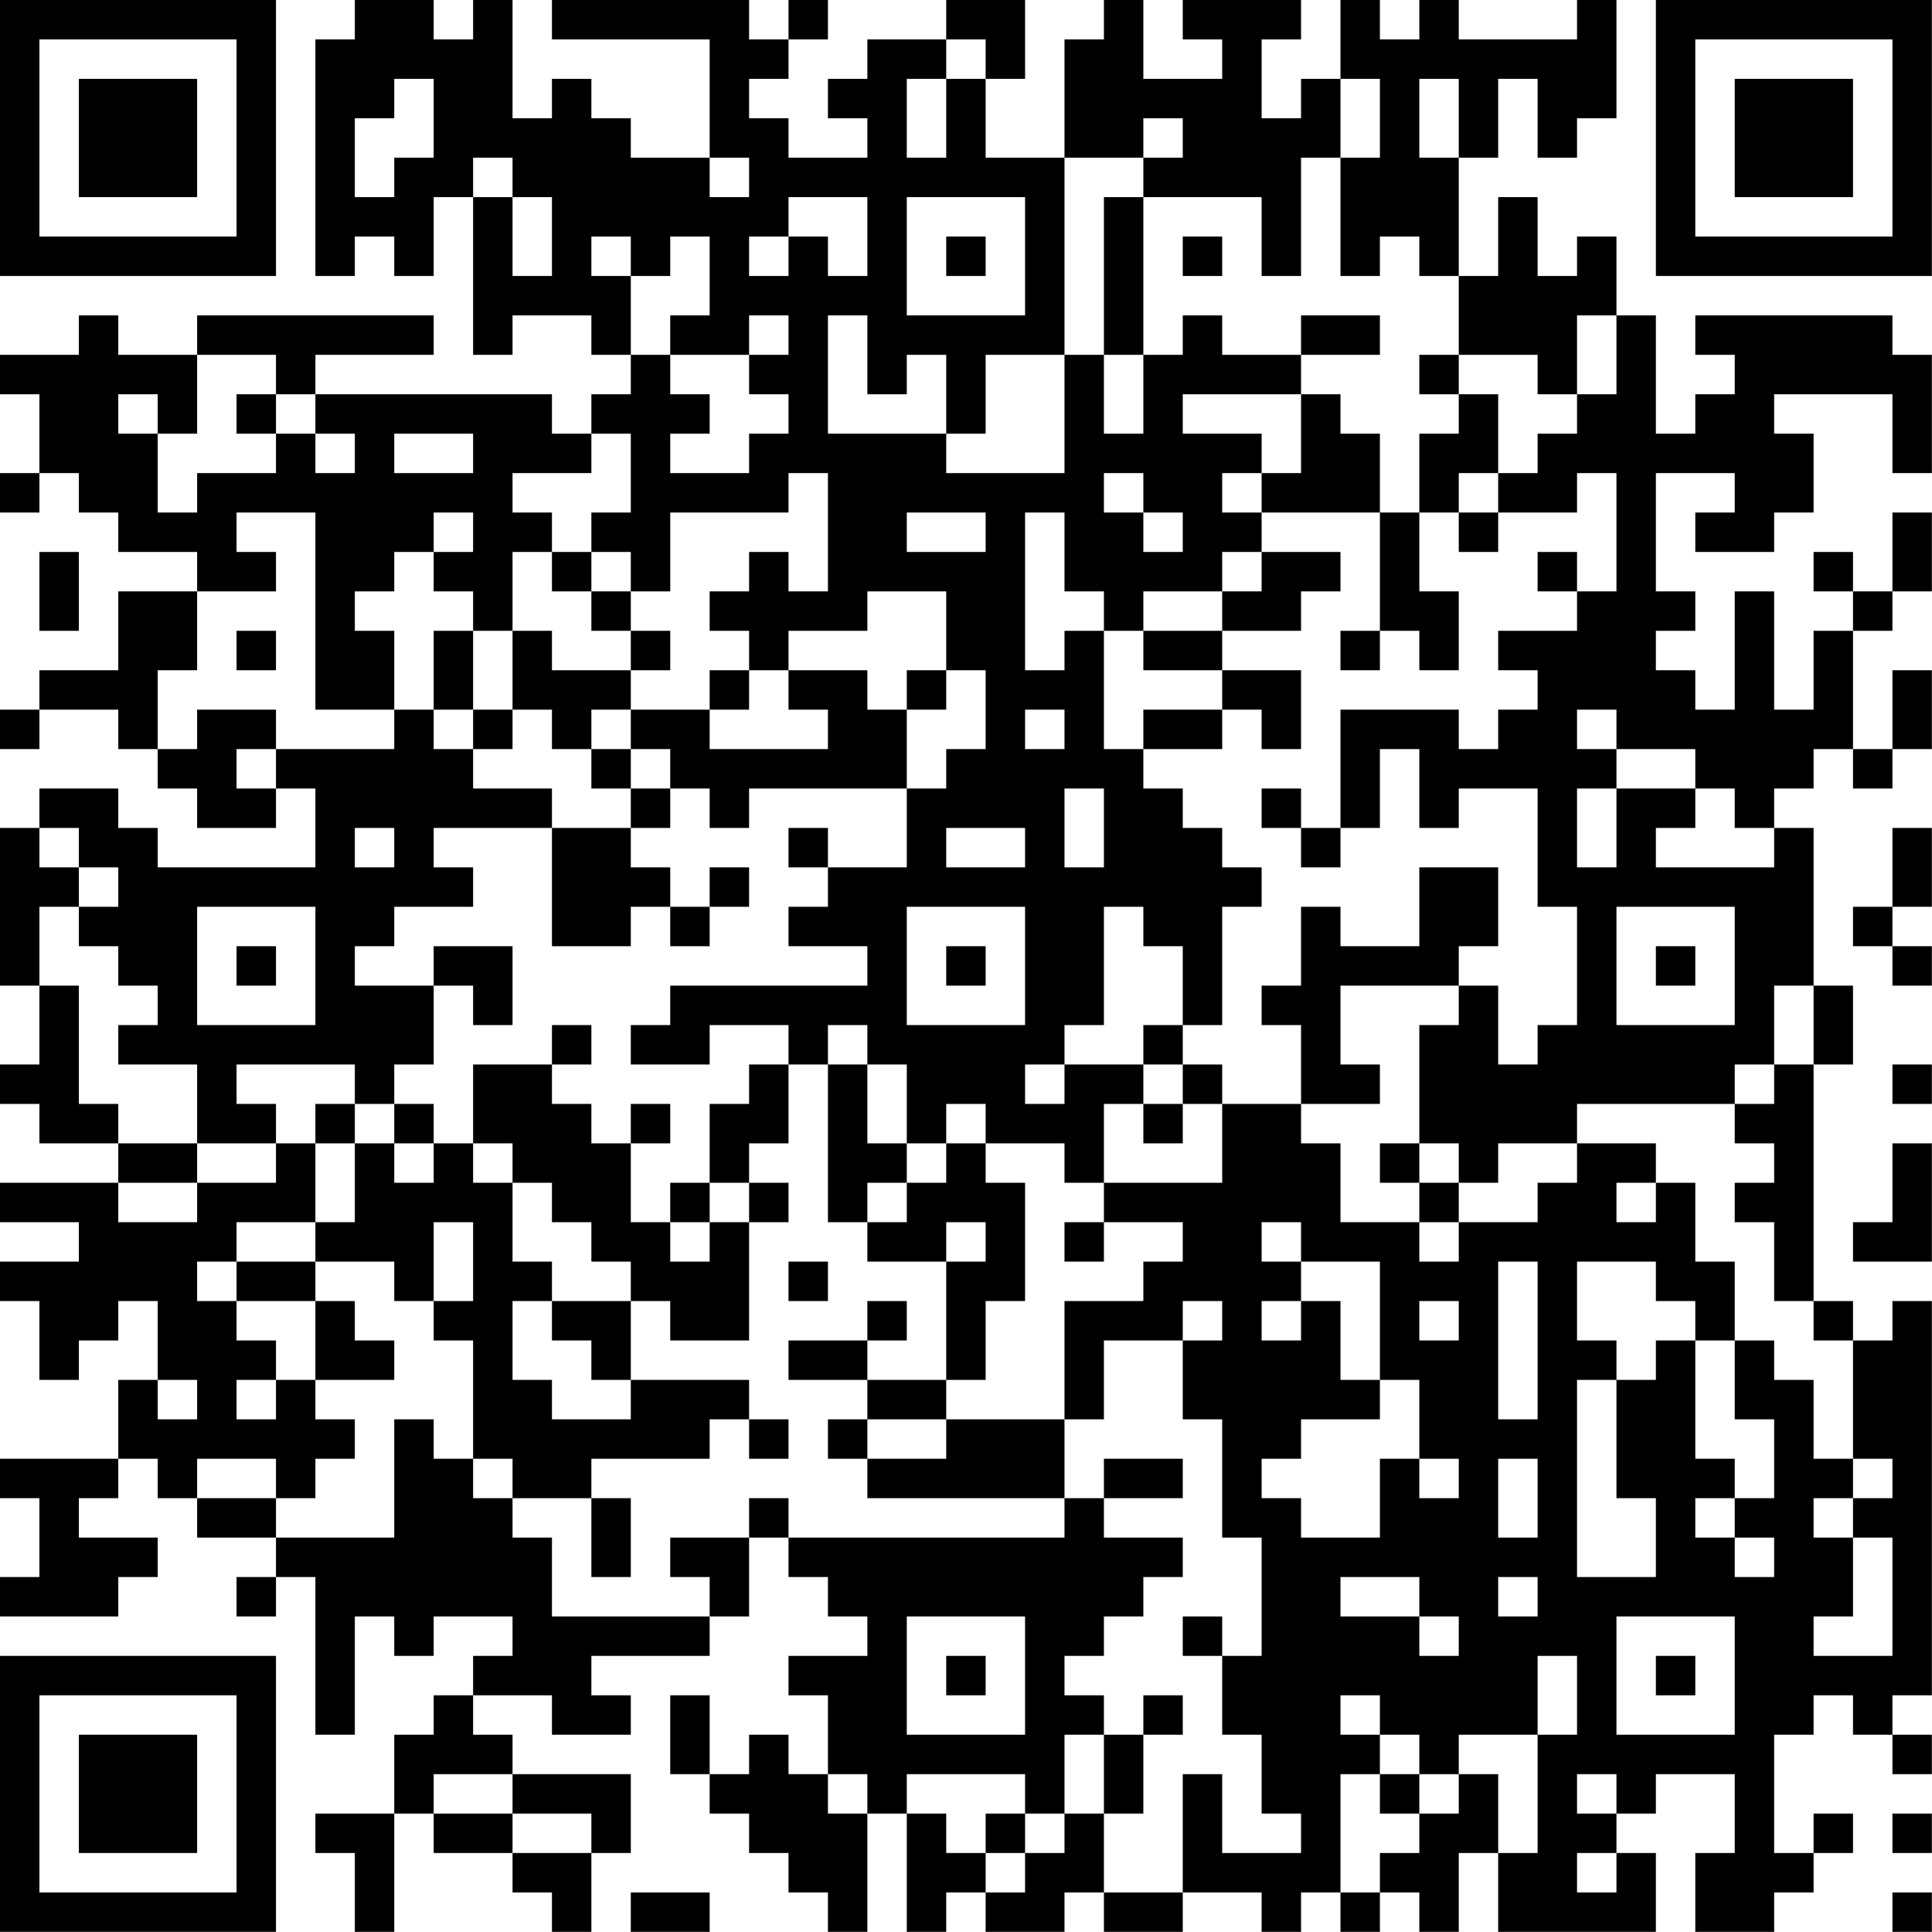 <?xml version="1.0" encoding="UTF-8"?>
<svg xmlns="http://www.w3.org/2000/svg" version="1.1" width="300" height="300" viewBox="0 0 300 300"><rect x="0" y="0" width="300" height="300" fill="#ffffff"/><g transform="scale(6.122)"><g transform="translate(0,0)"><path fill-rule="evenodd" d="M9 0L9 1L8 1L8 7L9 7L9 6L10 6L10 7L11 7L11 5L12 5L12 9L13 9L13 8L15 8L15 9L16 9L16 10L15 10L15 11L14 11L14 10L8 10L8 9L11 9L11 8L5 8L5 9L3 9L3 8L2 8L2 9L0 9L0 10L1 10L1 12L0 12L0 13L1 13L1 12L2 12L2 13L3 13L3 14L5 14L5 15L3 15L3 17L1 17L1 18L0 18L0 19L1 19L1 18L3 18L3 19L4 19L4 20L5 20L5 21L7 21L7 20L8 20L8 22L4 22L4 21L3 21L3 20L1 20L1 21L0 21L0 25L1 25L1 27L0 27L0 28L1 28L1 29L3 29L3 30L0 30L0 31L2 31L2 32L0 32L0 33L1 33L1 35L2 35L2 34L3 34L3 33L4 33L4 35L3 35L3 37L0 37L0 38L1 38L1 40L0 40L0 41L3 41L3 40L4 40L4 39L2 39L2 38L3 38L3 37L4 37L4 38L5 38L5 39L7 39L7 40L6 40L6 41L7 41L7 40L8 40L8 44L9 44L9 41L10 41L10 42L11 42L11 41L13 41L13 42L12 42L12 43L11 43L11 44L10 44L10 46L8 46L8 47L9 47L9 49L10 49L10 46L11 46L11 47L13 47L13 48L14 48L14 49L15 49L15 47L16 47L16 45L13 45L13 44L12 44L12 43L14 43L14 44L16 44L16 43L15 43L15 42L18 42L18 41L19 41L19 39L20 39L20 40L21 40L21 41L22 41L22 42L20 42L20 43L21 43L21 45L20 45L20 44L19 44L19 45L18 45L18 43L17 43L17 45L18 45L18 46L19 46L19 47L20 47L20 48L21 48L21 49L22 49L22 46L23 46L23 49L24 49L24 48L25 48L25 49L27 49L27 48L28 48L28 49L30 49L30 48L32 48L32 49L33 49L33 48L34 48L34 49L35 49L35 48L36 48L36 49L37 49L37 47L38 47L38 49L42 49L42 47L41 47L41 46L42 46L42 45L44 45L44 47L43 47L43 49L45 49L45 48L46 48L46 47L47 47L47 46L46 46L46 47L45 47L45 44L46 44L46 43L47 43L47 44L48 44L48 45L49 45L49 44L48 44L48 43L49 43L49 33L48 33L48 34L47 34L47 33L46 33L46 27L47 27L47 25L46 25L46 21L45 21L45 20L46 20L46 19L47 19L47 20L48 20L48 19L49 19L49 17L48 17L48 19L47 19L47 16L48 16L48 15L49 15L49 13L48 13L48 15L47 15L47 14L46 14L46 15L47 15L47 16L46 16L46 18L45 18L45 15L44 15L44 18L43 18L43 17L42 17L42 16L43 16L43 15L42 15L42 12L44 12L44 13L43 13L43 14L45 14L45 13L46 13L46 11L45 11L45 10L48 10L48 12L49 12L49 9L48 9L48 8L43 8L43 9L44 9L44 10L43 10L43 11L42 11L42 8L41 8L41 6L40 6L40 7L39 7L39 5L38 5L38 7L37 7L37 4L38 4L38 2L39 2L39 4L40 4L40 3L41 3L41 0L40 0L40 1L37 1L37 0L36 0L36 1L35 1L35 0L34 0L34 2L33 2L33 3L32 3L32 1L33 1L33 0L30 0L30 1L31 1L31 2L29 2L29 0L28 0L28 1L27 1L27 4L25 4L25 2L26 2L26 0L24 0L24 1L22 1L22 2L21 2L21 3L22 3L22 4L20 4L20 3L19 3L19 2L20 2L20 1L21 1L21 0L20 0L20 1L19 1L19 0L14 0L14 1L18 1L18 4L16 4L16 3L15 3L15 2L14 2L14 3L13 3L13 0L12 0L12 1L11 1L11 0ZM24 1L24 2L23 2L23 4L24 4L24 2L25 2L25 1ZM10 2L10 3L9 3L9 5L10 5L10 4L11 4L11 2ZM34 2L34 4L33 4L33 7L32 7L32 5L29 5L29 4L30 4L30 3L29 3L29 4L27 4L27 9L25 9L25 11L24 11L24 9L23 9L23 10L22 10L22 8L21 8L21 11L24 11L24 12L27 12L27 9L28 9L28 11L29 11L29 9L30 9L30 8L31 8L31 9L33 9L33 10L30 10L30 11L32 11L32 12L31 12L31 13L32 13L32 14L31 14L31 15L29 15L29 16L28 16L28 15L27 15L27 13L26 13L26 17L27 17L27 16L28 16L28 19L29 19L29 20L30 20L30 21L31 21L31 22L32 22L32 23L31 23L31 26L30 26L30 24L29 24L29 23L28 23L28 26L27 26L27 27L26 27L26 28L27 28L27 27L29 27L29 28L28 28L28 30L27 30L27 29L25 29L25 28L24 28L24 29L23 29L23 27L22 27L22 26L21 26L21 27L20 27L20 26L18 26L18 27L16 27L16 26L17 26L17 25L22 25L22 24L20 24L20 23L21 23L21 22L23 22L23 20L24 20L24 19L25 19L25 17L24 17L24 15L22 15L22 16L20 16L20 17L19 17L19 16L18 16L18 15L19 15L19 14L20 14L20 15L21 15L21 12L20 12L20 13L17 13L17 15L16 15L16 14L15 14L15 13L16 13L16 11L15 11L15 12L13 12L13 13L14 13L14 14L13 14L13 16L12 16L12 15L11 15L11 14L12 14L12 13L11 13L11 14L10 14L10 15L9 15L9 16L10 16L10 18L8 18L8 13L6 13L6 14L7 14L7 15L5 15L5 17L4 17L4 19L5 19L5 18L7 18L7 19L6 19L6 20L7 20L7 19L10 19L10 18L11 18L11 19L12 19L12 20L14 20L14 21L11 21L11 22L12 22L12 23L10 23L10 24L9 24L9 25L11 25L11 27L10 27L10 28L9 28L9 27L6 27L6 28L7 28L7 29L5 29L5 27L3 27L3 26L4 26L4 25L3 25L3 24L2 24L2 23L3 23L3 22L2 22L2 21L1 21L1 22L2 22L2 23L1 23L1 25L2 25L2 28L3 28L3 29L5 29L5 30L3 30L3 31L5 31L5 30L7 30L7 29L8 29L8 31L6 31L6 32L5 32L5 33L6 33L6 34L7 34L7 35L6 35L6 36L7 36L7 35L8 35L8 36L9 36L9 37L8 37L8 38L7 38L7 37L5 37L5 38L7 38L7 39L10 39L10 36L11 36L11 37L12 37L12 38L13 38L13 39L14 39L14 41L18 41L18 40L17 40L17 39L19 39L19 38L20 38L20 39L27 39L27 38L28 38L28 39L30 39L30 40L29 40L29 41L28 41L28 42L27 42L27 43L28 43L28 44L27 44L27 46L26 46L26 45L23 45L23 46L24 46L24 47L25 47L25 48L26 48L26 47L27 47L27 46L28 46L28 48L30 48L30 45L31 45L31 47L33 47L33 46L32 46L32 44L31 44L31 42L32 42L32 39L31 39L31 36L30 36L30 34L31 34L31 33L30 33L30 34L28 34L28 36L27 36L27 33L29 33L29 32L30 32L30 31L28 31L28 30L31 30L31 28L33 28L33 29L34 29L34 31L36 31L36 32L37 32L37 31L39 31L39 30L40 30L40 29L42 29L42 30L41 30L41 31L42 31L42 30L43 30L43 32L44 32L44 34L43 34L43 33L42 33L42 32L40 32L40 34L41 34L41 35L40 35L40 40L42 40L42 38L41 38L41 35L42 35L42 34L43 34L43 37L44 37L44 38L43 38L43 39L44 39L44 40L45 40L45 39L44 39L44 38L45 38L45 36L44 36L44 34L45 34L45 35L46 35L46 37L47 37L47 38L46 38L46 39L47 39L47 41L46 41L46 42L48 42L48 39L47 39L47 38L48 38L48 37L47 37L47 34L46 34L46 33L45 33L45 31L44 31L44 30L45 30L45 29L44 29L44 28L45 28L45 27L46 27L46 25L45 25L45 27L44 27L44 28L40 28L40 29L38 29L38 30L37 30L37 29L36 29L36 26L37 26L37 25L38 25L38 27L39 27L39 26L40 26L40 23L39 23L39 20L37 20L37 21L36 21L36 19L35 19L35 21L34 21L34 18L37 18L37 19L38 19L38 18L39 18L39 17L38 17L38 16L40 16L40 15L41 15L41 12L40 12L40 13L38 13L38 12L39 12L39 11L40 11L40 10L41 10L41 8L40 8L40 10L39 10L39 9L37 9L37 7L36 7L36 6L35 6L35 7L34 7L34 4L35 4L35 2ZM36 2L36 4L37 4L37 2ZM12 4L12 5L13 5L13 7L14 7L14 5L13 5L13 4ZM18 4L18 5L19 5L19 4ZM20 5L20 6L19 6L19 7L20 7L20 6L21 6L21 7L22 7L22 5ZM23 5L23 8L26 8L26 5ZM28 5L28 9L29 9L29 5ZM15 6L15 7L16 7L16 9L17 9L17 10L18 10L18 11L17 11L17 12L19 12L19 11L20 11L20 10L19 10L19 9L20 9L20 8L19 8L19 9L17 9L17 8L18 8L18 6L17 6L17 7L16 7L16 6ZM24 6L24 7L25 7L25 6ZM30 6L30 7L31 7L31 6ZM33 8L33 9L35 9L35 8ZM5 9L5 11L4 11L4 10L3 10L3 11L4 11L4 13L5 13L5 12L7 12L7 11L8 11L8 12L9 12L9 11L8 11L8 10L7 10L7 9ZM36 9L36 10L37 10L37 11L36 11L36 13L35 13L35 11L34 11L34 10L33 10L33 12L32 12L32 13L35 13L35 16L34 16L34 17L35 17L35 16L36 16L36 17L37 17L37 15L36 15L36 13L37 13L37 14L38 14L38 13L37 13L37 12L38 12L38 10L37 10L37 9ZM6 10L6 11L7 11L7 10ZM10 11L10 12L12 12L12 11ZM28 12L28 13L29 13L29 14L30 14L30 13L29 13L29 12ZM23 13L23 14L25 14L25 13ZM1 14L1 16L2 16L2 14ZM14 14L14 15L15 15L15 16L16 16L16 17L14 17L14 16L13 16L13 18L12 18L12 16L11 16L11 18L12 18L12 19L13 19L13 18L14 18L14 19L15 19L15 20L16 20L16 21L14 21L14 24L16 24L16 23L17 23L17 24L18 24L18 23L19 23L19 22L18 22L18 23L17 23L17 22L16 22L16 21L17 21L17 20L18 20L18 21L19 21L19 20L23 20L23 18L24 18L24 17L23 17L23 18L22 18L22 17L20 17L20 18L21 18L21 19L18 19L18 18L19 18L19 17L18 17L18 18L16 18L16 17L17 17L17 16L16 16L16 15L15 15L15 14ZM32 14L32 15L31 15L31 16L29 16L29 17L31 17L31 18L29 18L29 19L31 19L31 18L32 18L32 19L33 19L33 17L31 17L31 16L33 16L33 15L34 15L34 14ZM39 14L39 15L40 15L40 14ZM6 16L6 17L7 17L7 16ZM15 18L15 19L16 19L16 20L17 20L17 19L16 19L16 18ZM26 18L26 19L27 19L27 18ZM40 18L40 19L41 19L41 20L40 20L40 22L41 22L41 20L43 20L43 21L42 21L42 22L45 22L45 21L44 21L44 20L43 20L43 19L41 19L41 18ZM27 20L27 22L28 22L28 20ZM32 20L32 21L33 21L33 22L34 22L34 21L33 21L33 20ZM9 21L9 22L10 22L10 21ZM20 21L20 22L21 22L21 21ZM24 21L24 22L26 22L26 21ZM48 21L48 23L47 23L47 24L48 24L48 25L49 25L49 24L48 24L48 23L49 23L49 21ZM36 22L36 24L34 24L34 23L33 23L33 25L32 25L32 26L33 26L33 28L35 28L35 27L34 27L34 25L37 25L37 24L38 24L38 22ZM5 23L5 26L8 26L8 23ZM23 23L23 26L26 26L26 23ZM41 23L41 26L44 26L44 23ZM6 24L6 25L7 25L7 24ZM11 24L11 25L12 25L12 26L13 26L13 24ZM24 24L24 25L25 25L25 24ZM42 24L42 25L43 25L43 24ZM14 26L14 27L12 27L12 29L11 29L11 28L10 28L10 29L9 29L9 28L8 28L8 29L9 29L9 31L8 31L8 32L6 32L6 33L8 33L8 35L10 35L10 34L9 34L9 33L8 33L8 32L10 32L10 33L11 33L11 34L12 34L12 37L13 37L13 38L15 38L15 40L16 40L16 38L15 38L15 37L18 37L18 36L19 36L19 37L20 37L20 36L19 36L19 35L16 35L16 33L17 33L17 34L19 34L19 31L20 31L20 30L19 30L19 29L20 29L20 27L19 27L19 28L18 28L18 30L17 30L17 31L16 31L16 29L17 29L17 28L16 28L16 29L15 29L15 28L14 28L14 27L15 27L15 26ZM29 26L29 27L30 27L30 28L29 28L29 29L30 29L30 28L31 28L31 27L30 27L30 26ZM21 27L21 31L22 31L22 32L24 32L24 35L22 35L22 34L23 34L23 33L22 33L22 34L20 34L20 35L22 35L22 36L21 36L21 37L22 37L22 38L27 38L27 36L24 36L24 35L25 35L25 33L26 33L26 30L25 30L25 29L24 29L24 30L23 30L23 29L22 29L22 27ZM48 27L48 28L49 28L49 27ZM10 29L10 30L11 30L11 29ZM12 29L12 30L13 30L13 32L14 32L14 33L13 33L13 35L14 35L14 36L16 36L16 35L15 35L15 34L14 34L14 33L16 33L16 32L15 32L15 31L14 31L14 30L13 30L13 29ZM35 29L35 30L36 30L36 31L37 31L37 30L36 30L36 29ZM48 29L48 31L47 31L47 32L49 32L49 29ZM18 30L18 31L17 31L17 32L18 32L18 31L19 31L19 30ZM22 30L22 31L23 31L23 30ZM11 31L11 33L12 33L12 31ZM24 31L24 32L25 32L25 31ZM27 31L27 32L28 32L28 31ZM32 31L32 32L33 32L33 33L32 33L32 34L33 34L33 33L34 33L34 35L35 35L35 36L33 36L33 37L32 37L32 38L33 38L33 39L35 39L35 37L36 37L36 38L37 38L37 37L36 37L36 35L35 35L35 32L33 32L33 31ZM20 32L20 33L21 33L21 32ZM38 32L38 36L39 36L39 32ZM36 33L36 34L37 34L37 33ZM4 35L4 36L5 36L5 35ZM22 36L22 37L24 37L24 36ZM28 37L28 38L30 38L30 37ZM38 37L38 39L39 39L39 37ZM34 40L34 41L36 41L36 42L37 42L37 41L36 41L36 40ZM38 40L38 41L39 41L39 40ZM23 41L23 44L26 44L26 41ZM30 41L30 42L31 42L31 41ZM41 41L41 44L44 44L44 41ZM24 42L24 43L25 43L25 42ZM39 42L39 44L37 44L37 45L36 45L36 44L35 44L35 43L34 43L34 44L35 44L35 45L34 45L34 48L35 48L35 47L36 47L36 46L37 46L37 45L38 45L38 47L39 47L39 44L40 44L40 42ZM42 42L42 43L43 43L43 42ZM29 43L29 44L28 44L28 46L29 46L29 44L30 44L30 43ZM11 45L11 46L13 46L13 47L15 47L15 46L13 46L13 45ZM21 45L21 46L22 46L22 45ZM35 45L35 46L36 46L36 45ZM40 45L40 46L41 46L41 45ZM25 46L25 47L26 47L26 46ZM48 46L48 47L49 47L49 46ZM40 47L40 48L41 48L41 47ZM16 48L16 49L18 49L18 48ZM48 48L48 49L49 49L49 48ZM0 0L0 7L7 7L7 0ZM1 1L1 6L6 6L6 1ZM2 2L2 5L5 5L5 2ZM42 0L42 7L49 7L49 0ZM43 1L43 6L48 6L48 1ZM44 2L44 5L47 5L47 2ZM0 42L0 49L7 49L7 42ZM1 43L1 48L6 48L6 43ZM2 44L2 47L5 47L5 44Z" fill="#000000"/></g></g></svg>
